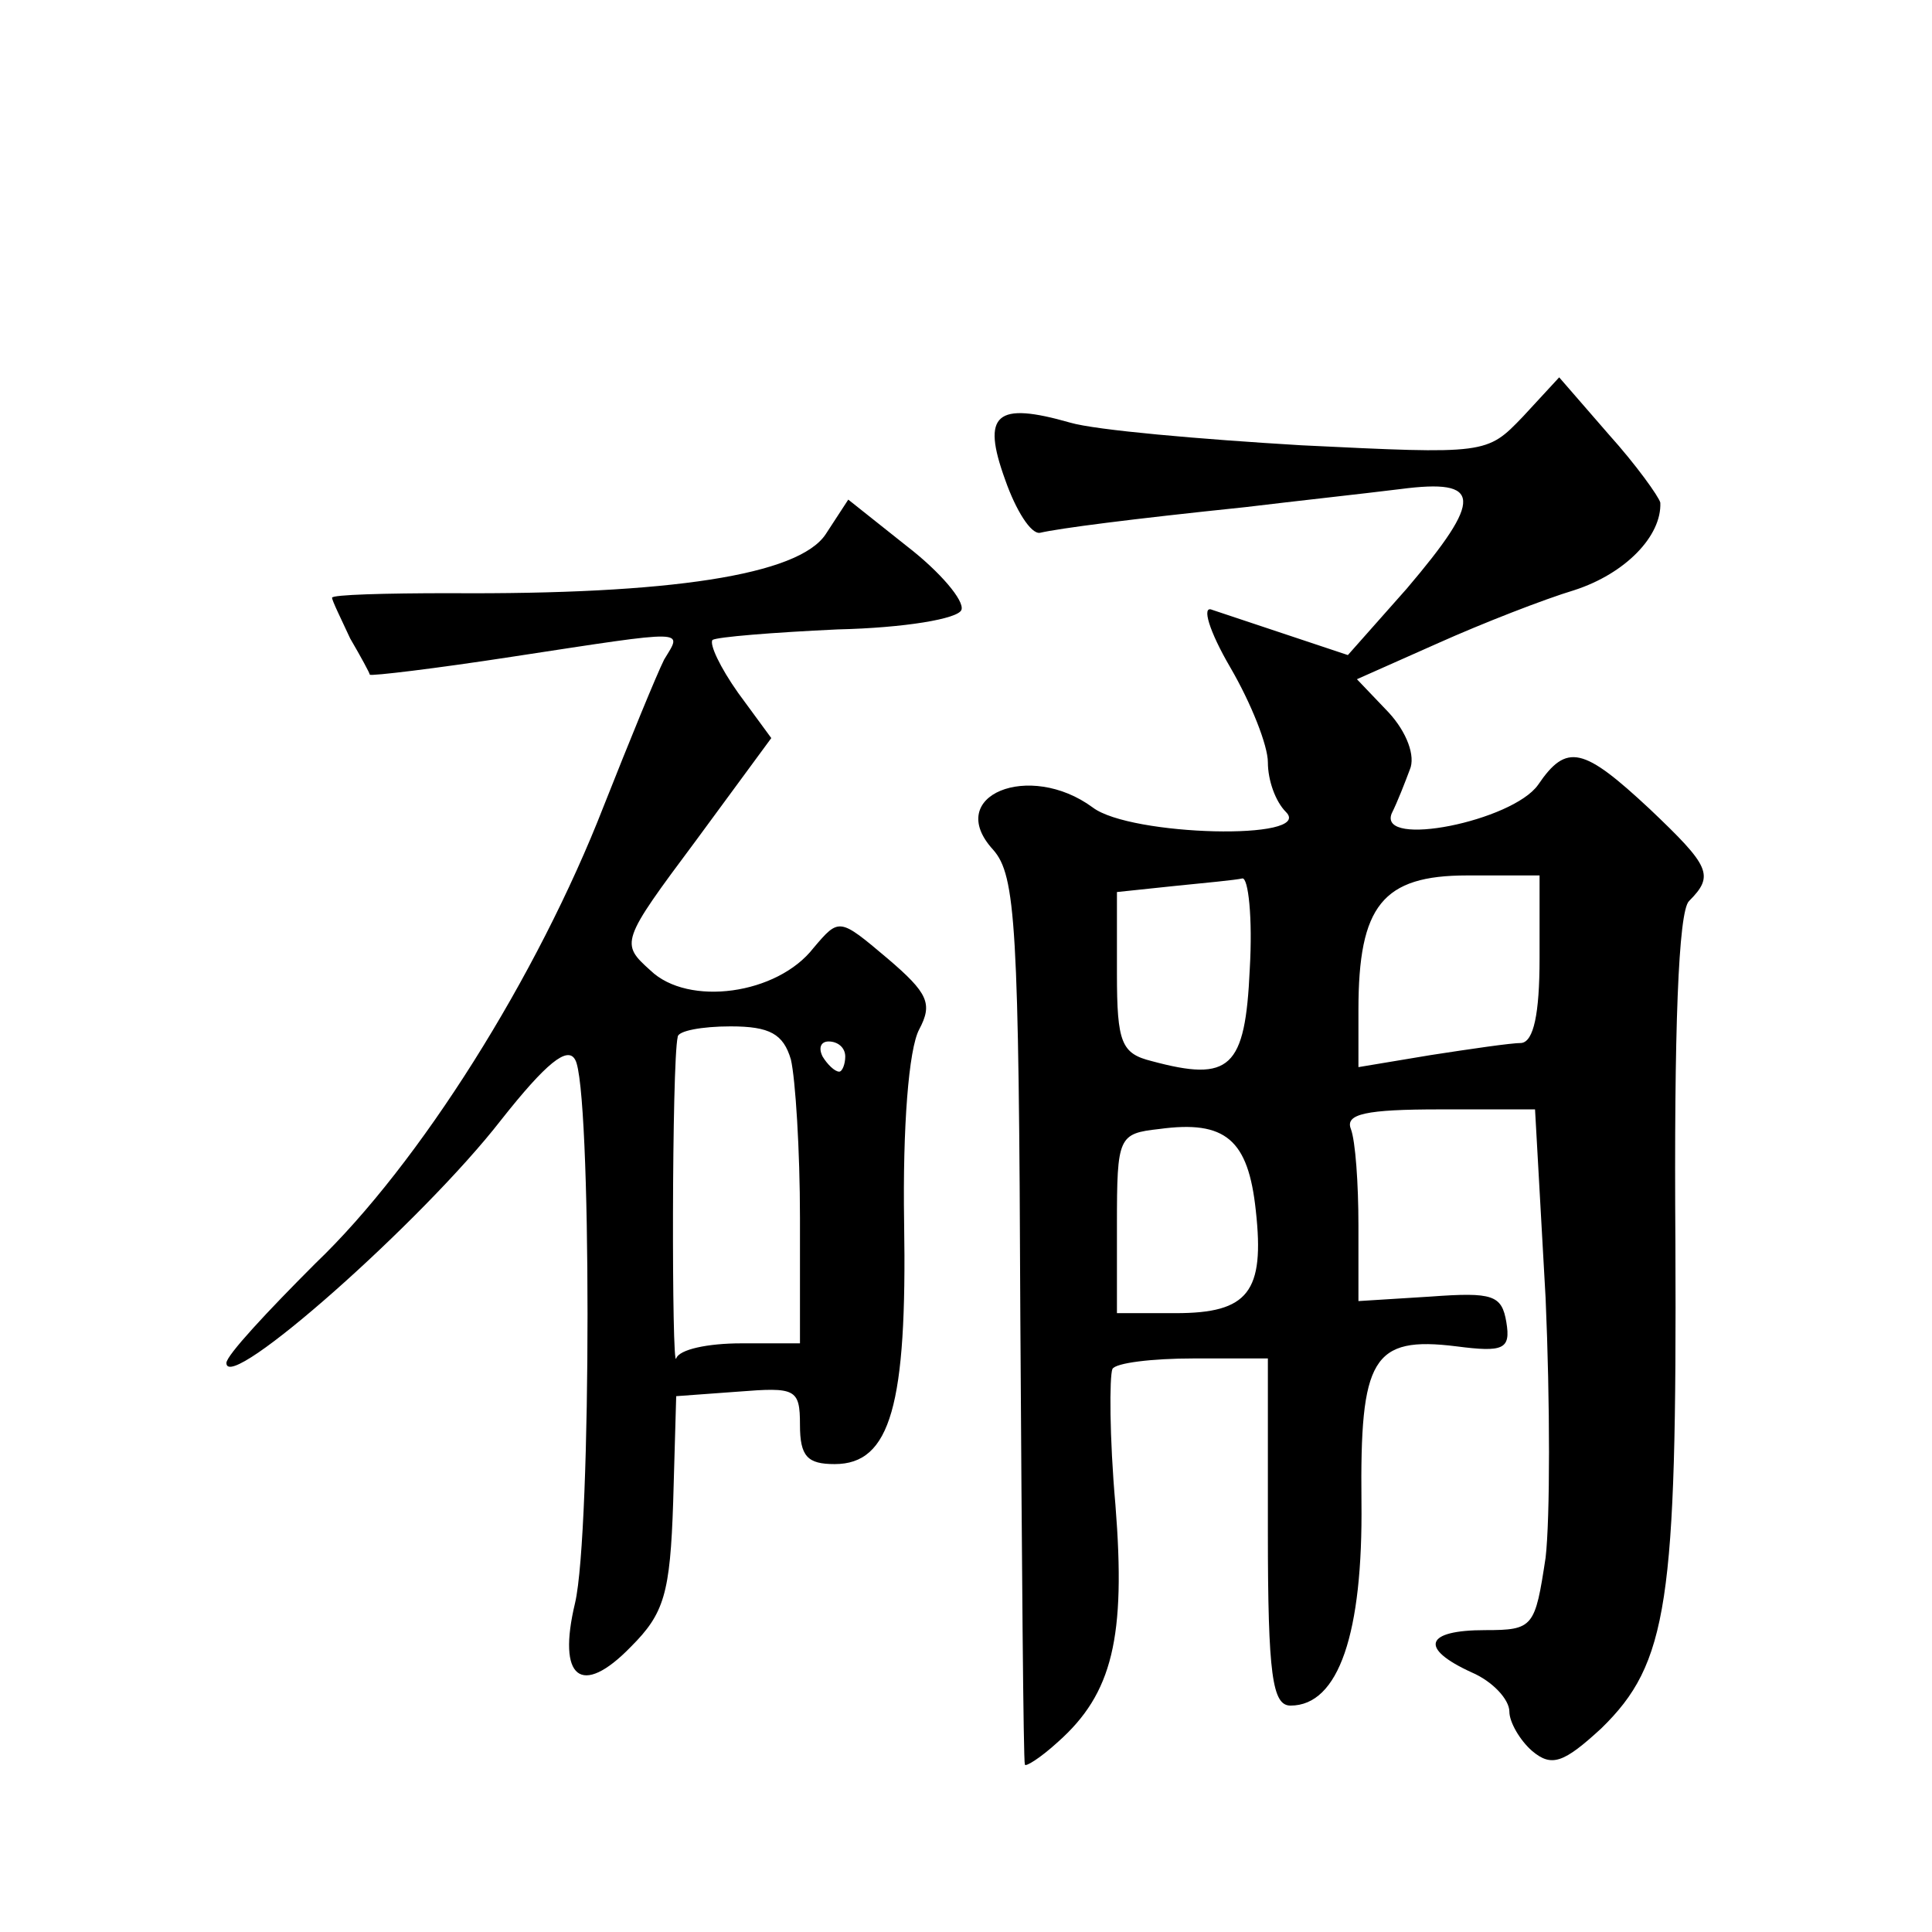 <?xml version="1.0" standalone="no"?>
<!DOCTYPE svg PUBLIC "-//W3C//DTD SVG 20010904//EN"
 "http://www.w3.org/TR/2001/REC-SVG-20010904/DTD/svg10.dtd">
<svg version="1.0" xmlns="http://www.w3.org/2000/svg"
 width="128pt" height="128pt" viewBox="0 0 128 128"
 preserveAspectRatio="xMidYMid meet">
<g transform="translate(0,128) scale(0.1,-0.1)"
fill="#0" stroke="none">
<path d="M1009 1004 c-24 -25 -24 -25 -147 -19 -67 4 -136 10 -153 15 -49 14 -59
6 -43 -38 7 -20 17 -36 23 -35 13 3 59 9 136 17 33 4 79 9 103 12 54 7 55 -6 4
-66 l-39 -44 -39 13 c-21 7 -45 15 -51 17 -7 3 -2 -14 12 -38 14 -24 25 -52 25
-63 0 -12 5 -26 12 -33 19 -19 -103 -16 -128 3 -42 31 -99 8 -66 -28 15 -17 17
-50 18 -310 1 -161 2 -294 3 -296 0 -2 10 4 22 15 36 32 45 69 38 157 -4 45 -4
85 -2 90 2 4 26 7 54 7 l49 0 0 -115 c0 -95 3 -115 15 -115 32 0 48 48 47 135 -1
95 7 110 63 103 31 -4 36 -2 33 16 -3 18 -9 20 -50 17 l-48 -3 0 50 c0 28 -2 56
-5 64 -4 10 10 13 59 13 l63 0 7 -125 c3 -69 3 -146 0 -172 -7 -46 -8 -48 -40 -48
-40 0 -44 -12 -9 -28 14 -6 25 -18 25 -26 0 -7 7 -19 15 -26 13 -11 21 -8 46 15
44 43 50 83 49 321 -1 142 2 220 9 227 17 17 14 23 -26 61 -44 41 -55 44 -74 16
-17 -24 -106 -42 -97 -19 4 8 9 21 12 29 4 9 -2 25 -14 38 l-21 22 54 24 c29 13
70 29 90 35 34 11 58 36 57 58 -1 4 -16 25 -34 45 l-33 38 -24 -26z m-181 -366
c-3 -66 -13 -75 -65 -61 -20 5 -23 12 -23 58 l0 54 38 4 c20 2 41 4 45 5 4 1 7
-26 5 -60z m192 7 c0 -37 -4 -55 -12 -56 -7 0 -34 -4 -60 -8 l-48 -8 0 38 c0 69
16 89 72 89 l48 0 0 -55z m-188 -167 c6 -54 -5 -68 -53 -68 l-39 0 0 59 c0 58 1
60 28 63 44 6 59 -7 64 -54z M547 926 c-18 -27 -103 -40 -249 -39 -43 0 -78 -1
-78 -3 0 -2 6 -14 12 -27 7 -12 13 -23 13 -24 1 -1 43 4 95 12 118 18 112 18 100
-2 -5 -10 -23 -54 -40 -97 -44 -113 -122 -237 -191 -303 -32 -32 -59 -61 -59 -66
0 -21 130 94 182 161 30 38 44 49 49 40 11 -17 11 -313 0 -360 -12 -50 4 -63 37
-29 22 22 26 35 28 96 l2 70 41 3 c38 3 41 2 41 -22 0 -21 5 -26 23 -26 37 0 48
39 46 160 -1 63 3 115 10 128 9 17 6 24 -21 47 -32 27 -32 27 -49 7 -24 -31 -83
-39 -108 -15 -20 18 -20 19 30 86 l50 68 -22 30 c-12 17 -19 32 -17 35 3 2 40 5
83 7 44 1 80 7 82 13 2 6 -14 25 -36 42 l-39 31 -15 -23z m-23 -348 c3 -13 6 -60
6 -105 l0 -83 -39 0 c-22 0 -41 -4 -43 -10 -3 -9 -3 196 1 213 0 4 16 7 35 7 26
0 35 -5 40 -22z m36 2 c0 -5 -2 -10 -4 -10 -3 0 -8 5 -11 10 -3 6 -1 10 4 10 6
0 11 -4 11 -10z"/>
</g>
</svg>
